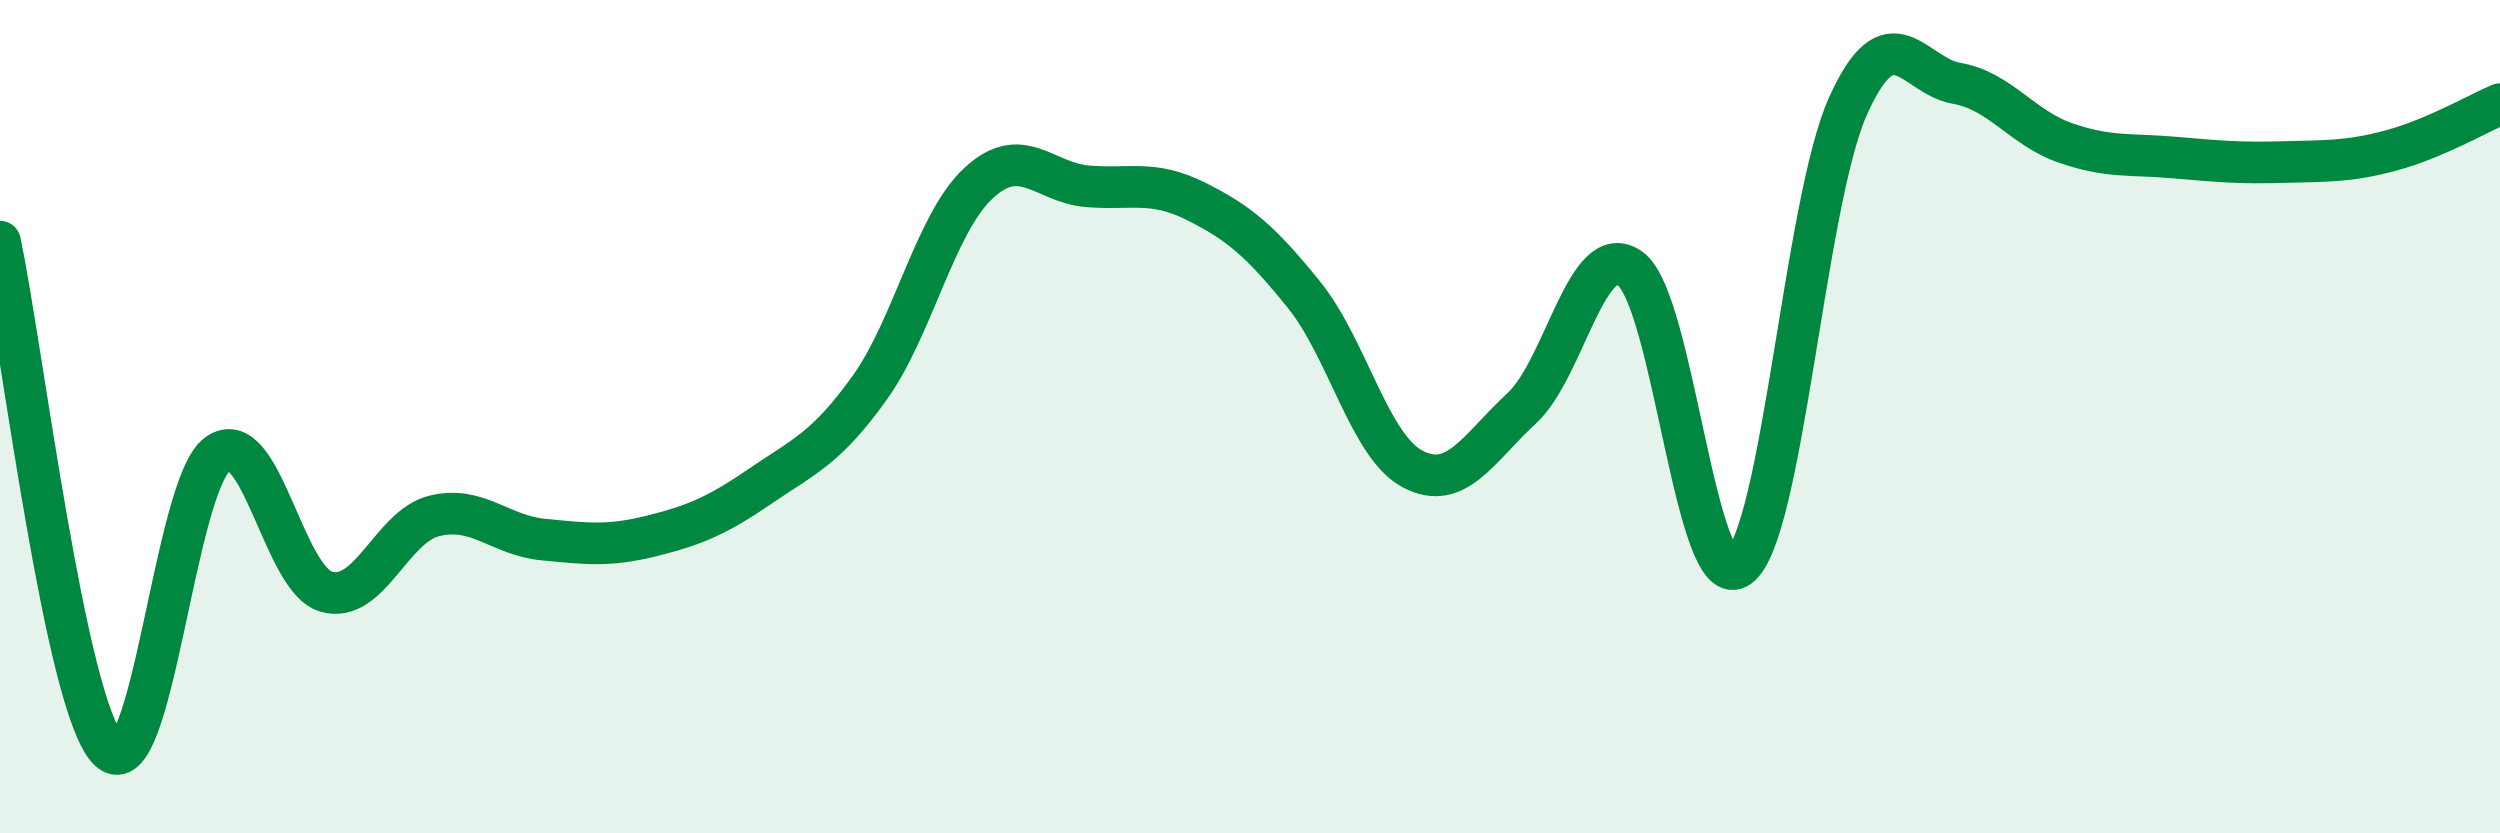 
    <svg width="60" height="20" viewBox="0 0 60 20" xmlns="http://www.w3.org/2000/svg">
      <path
        d="M 0,5.8 C 0.52,8.24 1.57,16.98 2.61,18 C 3.65,19.02 4.18,11.66 5.22,10.9 C 6.26,10.14 6.79,13.9 7.83,14.2 C 8.87,14.5 9.39,12.63 10.43,12.38 C 11.47,12.13 12,12.85 13.04,12.95 C 14.08,13.05 14.61,13.12 15.65,12.86 C 16.69,12.6 17.22,12.37 18.26,11.66 C 19.3,10.95 19.83,10.76 20.87,9.31 C 21.91,7.86 22.44,5.37 23.48,4.4 C 24.52,3.43 25.05,4.38 26.09,4.47 C 27.13,4.56 27.66,4.31 28.7,4.83 C 29.74,5.35 30.26,5.79 31.3,7.08 C 32.34,8.37 32.87,10.72 33.91,11.26 C 34.95,11.8 35.48,10.76 36.52,9.8 C 37.56,8.84 38.09,5.69 39.13,6.45 C 40.17,7.21 40.7,14.38 41.74,13.6 C 42.78,12.82 43.31,4.87 44.35,2.55 C 45.39,0.23 45.92,1.82 46.96,2 C 48,2.18 48.53,3.07 49.57,3.43 C 50.61,3.79 51.13,3.69 52.17,3.78 C 53.21,3.87 53.74,3.92 54.78,3.89 C 55.82,3.86 56.35,3.89 57.39,3.61 C 58.43,3.33 59.48,2.72 60,2.5L60 20L0 20Z"
        fill="#008740"
        opacity="0.1"
        stroke-linecap="round"
        stroke-linejoin="round"
      />
      <path
        d="M 0,5.8 C 0.52,8.24 1.57,16.98 2.61,18 C 3.65,19.02 4.18,11.66 5.22,10.9 C 6.26,10.14 6.79,13.9 7.83,14.2 C 8.87,14.5 9.39,12.63 10.43,12.38 C 11.47,12.13 12,12.85 13.04,12.95 C 14.08,13.05 14.61,13.12 15.65,12.86 C 16.69,12.6 17.22,12.37 18.26,11.66 C 19.3,10.95 19.83,10.76 20.87,9.31 C 21.91,7.86 22.44,5.37 23.48,4.4 C 24.52,3.43 25.05,4.38 26.09,4.47 C 27.13,4.56 27.66,4.31 28.7,4.83 C 29.74,5.35 30.26,5.79 31.3,7.08 C 32.34,8.37 32.87,10.72 33.91,11.26 C 34.95,11.8 35.48,10.76 36.52,9.8 C 37.56,8.84 38.09,5.69 39.13,6.45 C 40.17,7.21 40.7,14.38 41.74,13.6 C 42.78,12.82 43.31,4.87 44.35,2.55 C 45.39,0.23 45.92,1.82 46.96,2 C 48,2.18 48.53,3.07 49.57,3.43 C 50.61,3.79 51.13,3.69 52.17,3.78 C 53.21,3.87 53.74,3.92 54.78,3.89 C 55.82,3.86 56.35,3.89 57.39,3.61 C 58.43,3.33 59.48,2.72 60,2.5"
        stroke="#008740"
        stroke-width="1"
        fill="none"
        stroke-linecap="round"
        stroke-linejoin="round"
      />
    </svg>
  
